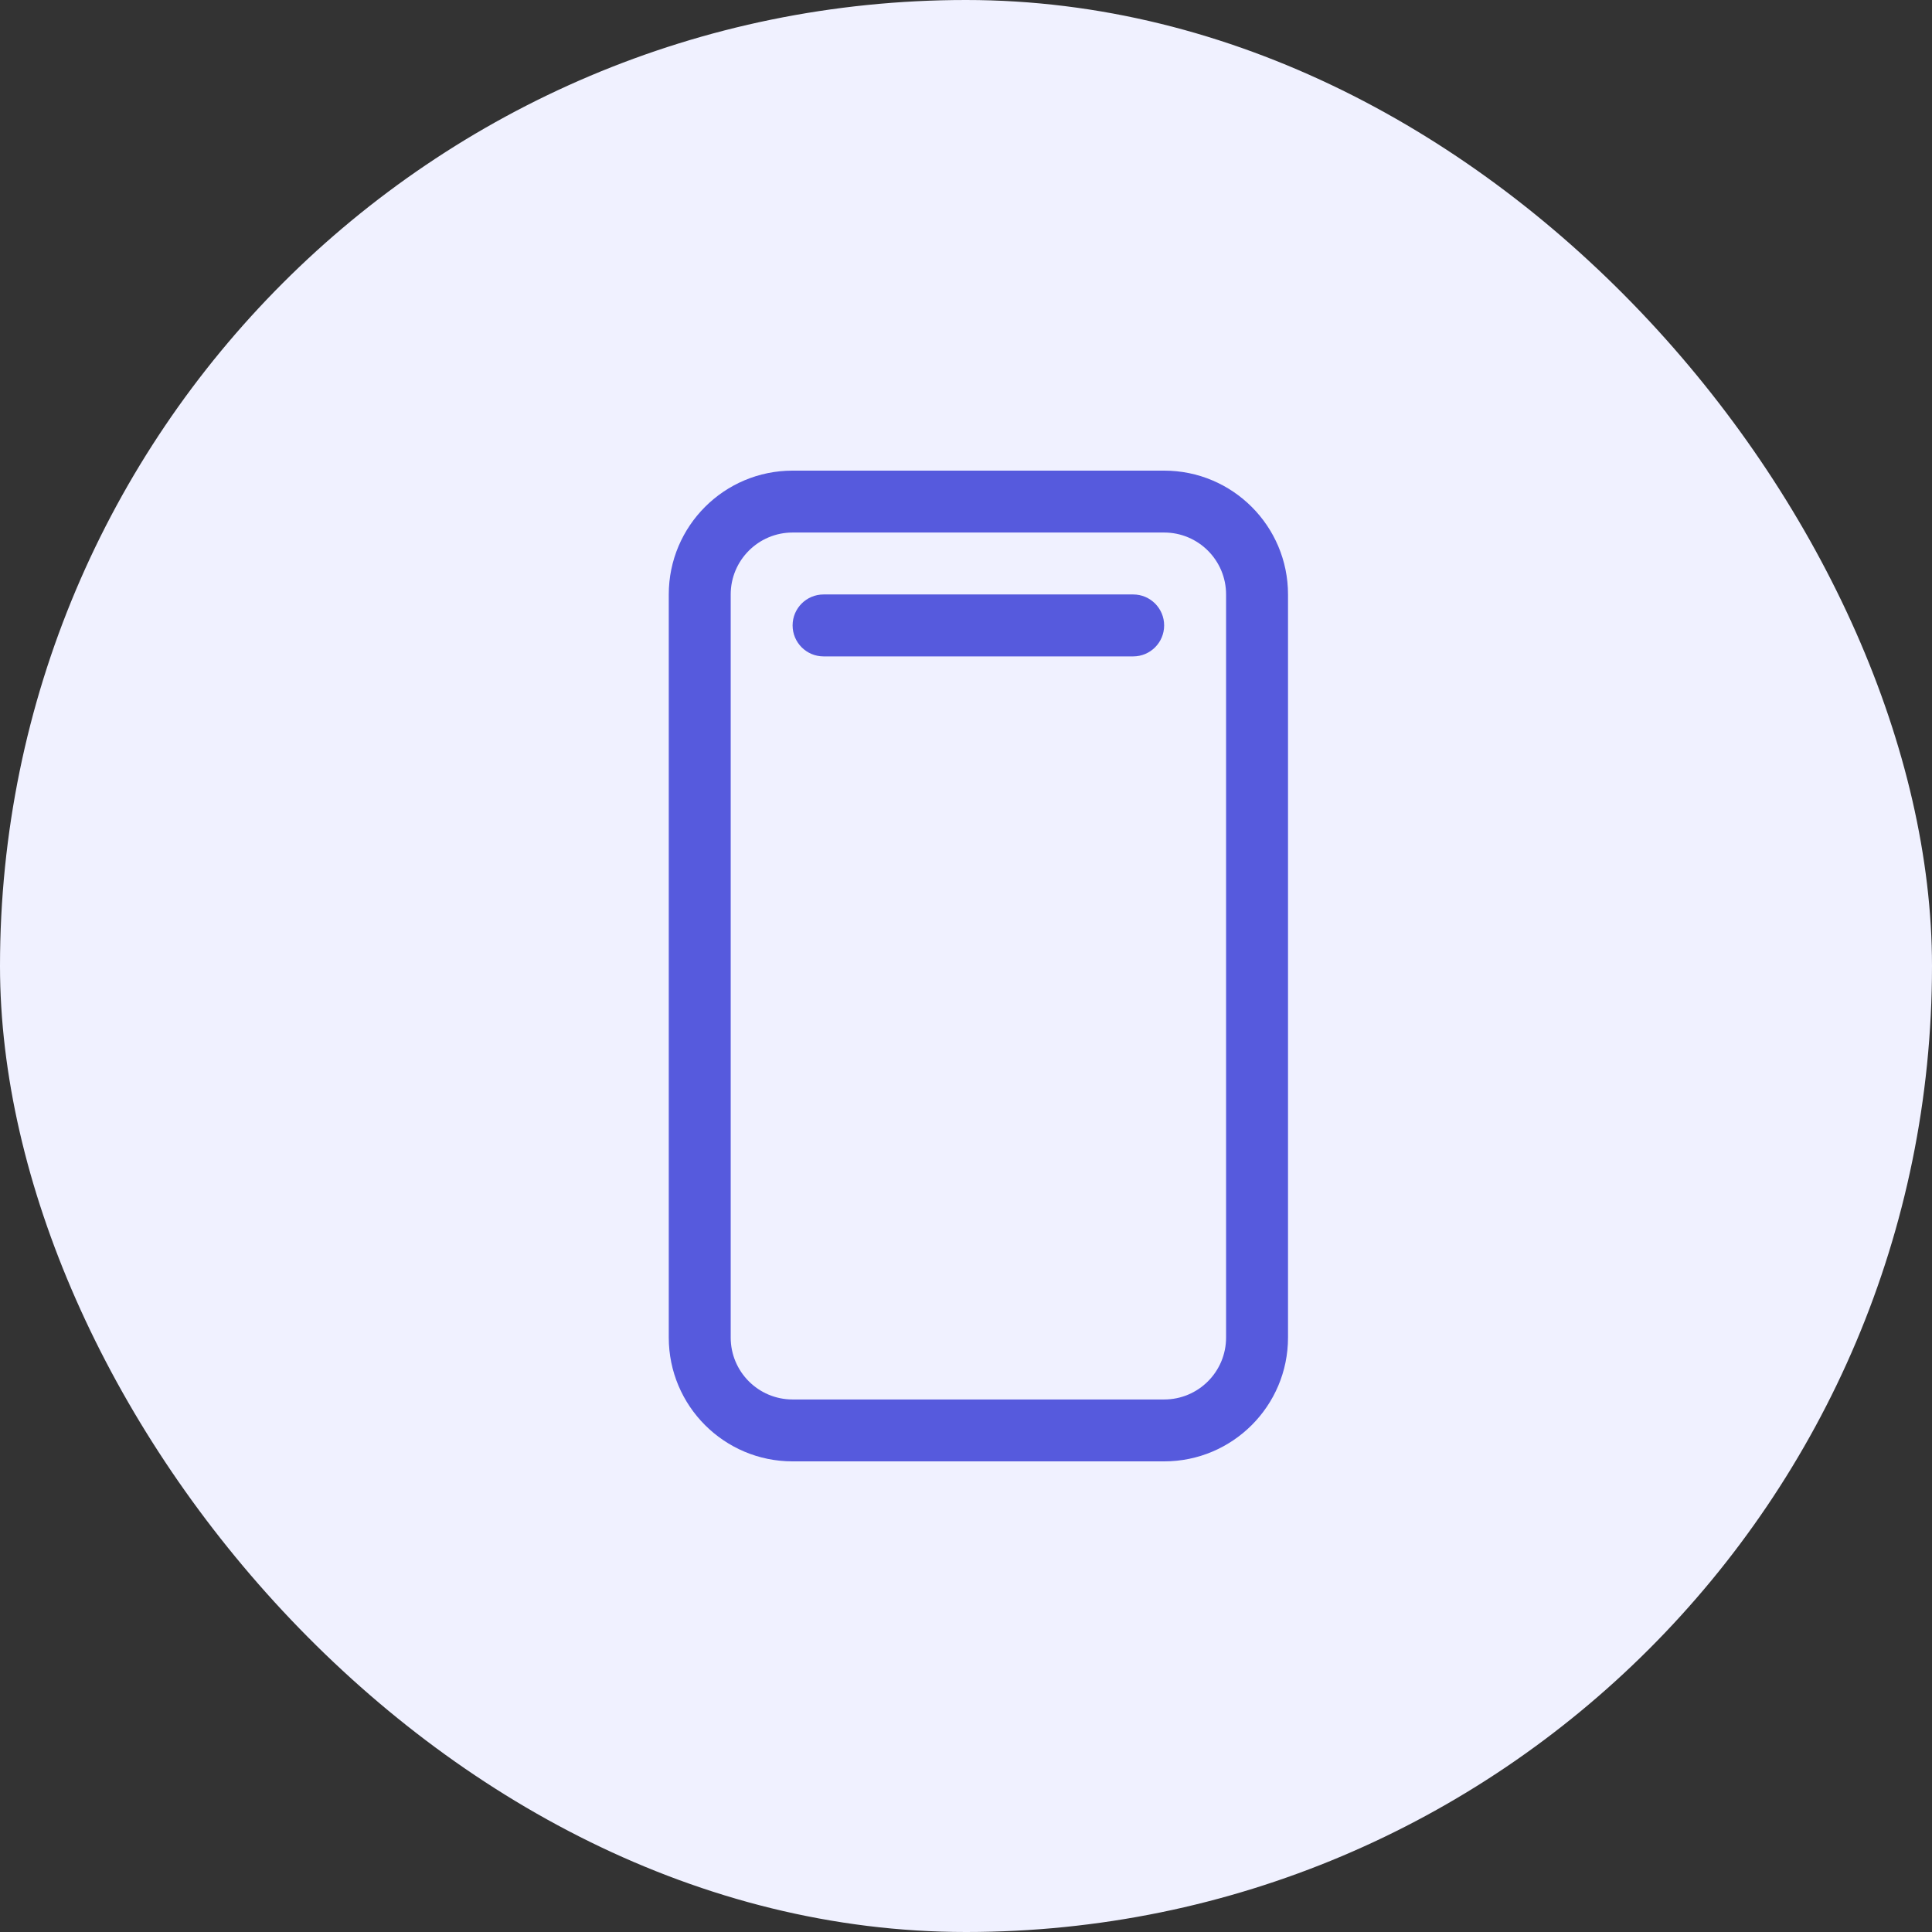 <svg xmlns="http://www.w3.org/2000/svg" width="52" height="52" viewBox="0 0 52 52" fill="none"><rect x="0" y="0" width="52" height="52" fill="#333333" stroke="none"/><rect width="52" height="52" rx="26" fill="#F0F1FF"></rect><path d="M22.167 16C21.706 16 21.333 16.373 21.333 16.833C21.333 17.294 21.706 17.667 22.167 17.667H30.5C30.96 17.667 31.333 17.294 31.333 16.833C31.333 16.373 30.96 16 30.5 16H22.167ZM21.333 12.667C19.492 12.667 18 14.159 18 16V36C18 37.841 19.492 39.333 21.333 39.333H31.333C33.174 39.333 34.667 37.841 34.667 36V16C34.667 14.159 33.174 12.667 31.333 12.667H21.333ZM19.667 16C19.667 15.08 20.413 14.333 21.333 14.333H31.333C32.254 14.333 33 15.08 33 16V36C33 36.921 32.254 37.667 31.333 37.667H21.333C20.413 37.667 19.667 36.921 19.667 36V16Z" fill="#565ADD"></path></svg>